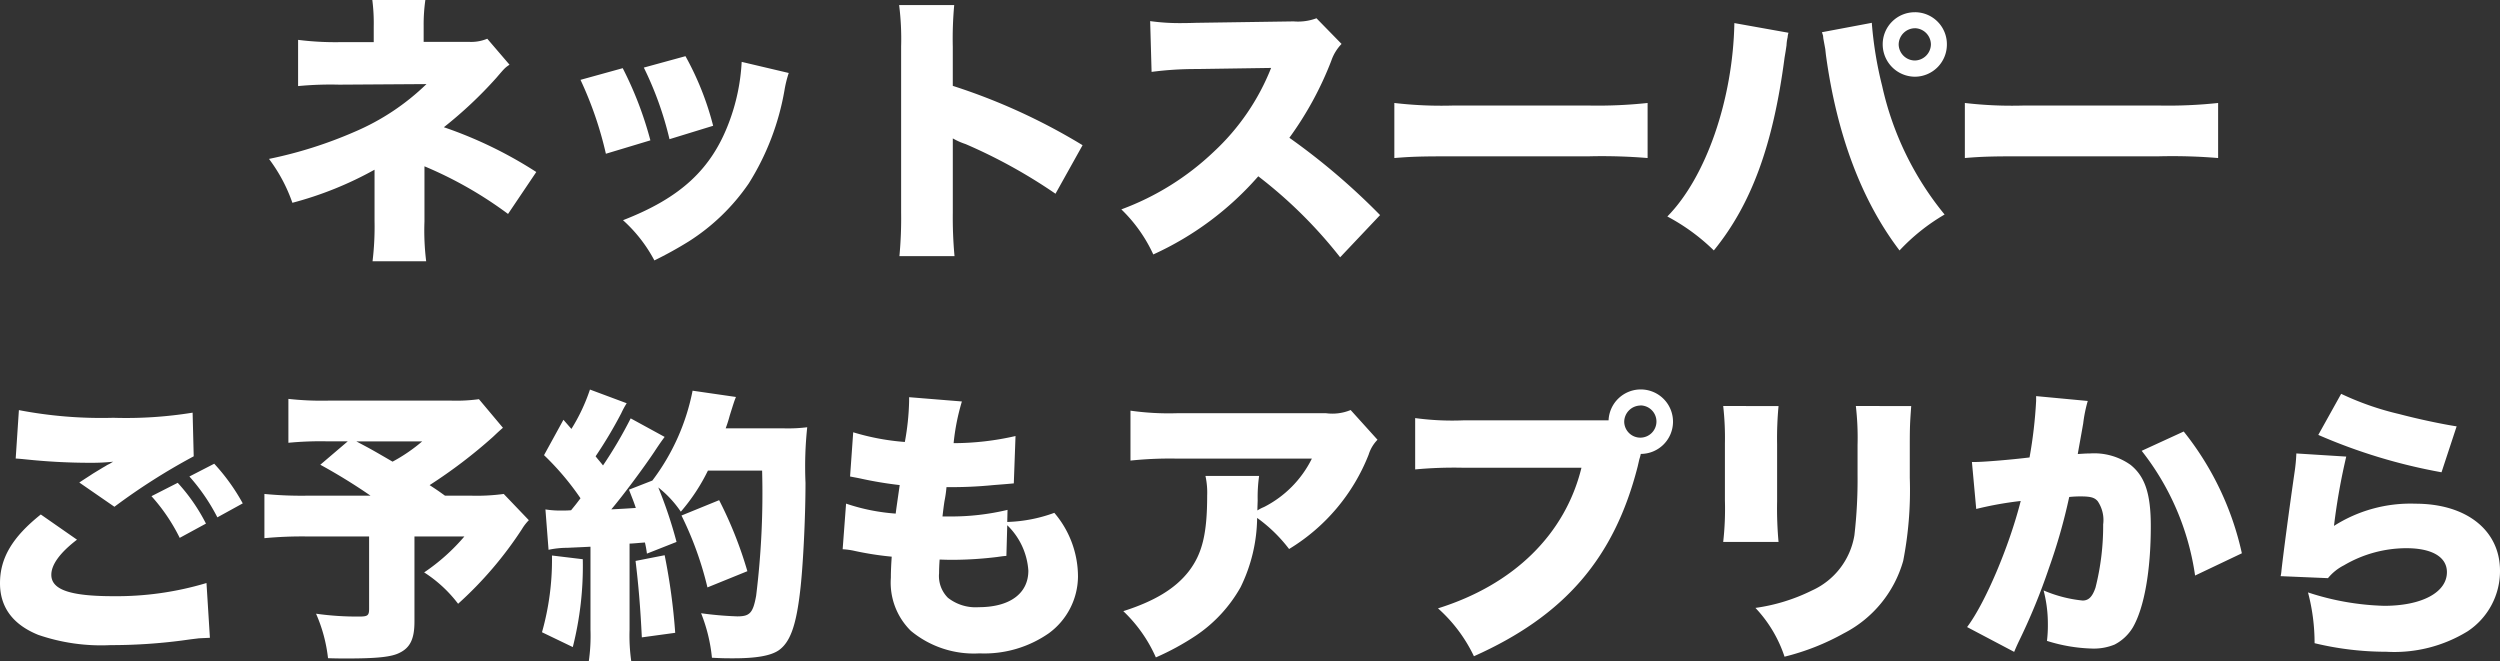 <svg xmlns="http://www.w3.org/2000/svg" width="227.864" height="60.284" viewBox="0 0 227.864 60.284"><rect x="0" y="0" width="227.864" height="60.284" fill="#333333" stroke="none"/><defs><style>.a{fill:#fff;}</style></defs><path class="a" d="M-74.828,2a22.825,22.825,0,0,1-.156-3.64V-6.656a36.192,36.192,0,0,1,7.618,4.342l2.574-3.822a38.4,38.4,0,0,0-8.424-4.082,37.977,37.977,0,0,0,4.784-4.5c.78-.91.78-.91,1.2-1.2l-2.028-2.366a3.826,3.826,0,0,1-1.664.286h-4.134v-1.456a15.913,15.913,0,0,1,.156-2.366h-4.836a16.511,16.511,0,0,1,.13,2.418v1.43h-3.094a27.321,27.321,0,0,1-3.8-.208v4.212a31.176,31.176,0,0,1,3.744-.13l7.956-.052A21.49,21.49,0,0,1-81.354-9.8a39.113,39.113,0,0,1-7.8,2.47,14.635,14.635,0,0,1,2.132,4,32.336,32.336,0,0,0,7.488-3.016v4.68A26.262,26.262,0,0,1-79.716,2Zm14.066-16.536A33.166,33.166,0,0,1-58.448-7.8l4.056-1.222A32.755,32.755,0,0,0-56.914-15.6Zm5.772-1.118a30.591,30.591,0,0,1,2.34,6.526l3.978-1.222a26.6,26.6,0,0,0-2.522-6.344Zm8.918-.52a18.167,18.167,0,0,1-1.144,5.486c-1.612,4.316-4.446,6.916-9.672,8.944a13.26,13.26,0,0,1,2.86,3.666A35.2,35.2,0,0,0-50.882.182,18.9,18.9,0,0,0-45.422-5.1a23.462,23.462,0,0,0,3.25-8.476,10.457,10.457,0,0,1,.39-1.586Zm19.4,17.706a38.126,38.126,0,0,1-.156-3.978V-9.2a6.244,6.244,0,0,0,1.17.52,48.194,48.194,0,0,1,8.19,4.524L-15-8.58a55.147,55.147,0,0,0-11.83-5.408V-17.55a33.619,33.619,0,0,1,.13-3.8H-31.72a24.6,24.6,0,0,1,.182,3.77V-2.444a37.109,37.109,0,0,1-.156,3.978ZM12.116-2.21A61.016,61.016,0,0,0,3.848-9.256a30.659,30.659,0,0,0,3.822-7.02,4.105,4.105,0,0,1,.936-1.534L6.318-20.15a4.771,4.771,0,0,1-2.08.286l-8.892.13c-.754.026-1.248.026-1.456.026a19.262,19.262,0,0,1-2.73-.182l.13,4.628a30.879,30.879,0,0,1,4.134-.26l6.76-.1A20.916,20.916,0,0,1-3.042-7.982,24.519,24.519,0,0,1-11.466-2.73,13.62,13.62,0,0,1-8.554,1.378,28.2,28.2,0,0,0,1.014-5.746,41.8,41.8,0,0,1,8.476,1.638Zm1.3-5.2c1.586-.13,2.444-.156,5.356-.156H31.148A50.182,50.182,0,0,1,36.5-7.41v-5.018a42.66,42.66,0,0,1-5.33.234H18.746a36.843,36.843,0,0,1-5.33-.234Zm30.992-12.3c-.13,6.942-2.574,14.04-6.11,17.628a18.282,18.282,0,0,1,4.238,3.094c3.432-4.212,5.408-9.62,6.448-17.576l.1-.6.078-.52a3.69,3.69,0,0,1,.1-.728,1.8,1.8,0,0,1,.078-.416Zm7.982.832.1.312.026.26.182.988c0,.052.026.234.052.494C53.742-9.542,56-3.536,59.462,1.014A18.077,18.077,0,0,1,63.57-2.262a27.971,27.971,0,0,1-5.694-11.726,34.342,34.342,0,0,1-.936-5.668v-.078Zm8.476-1.82a2.919,2.919,0,0,0-2.938,2.938,2.952,2.952,0,0,0,2.938,2.938,2.929,2.929,0,0,0,2.912-2.938A2.913,2.913,0,0,0,60.866-20.7Zm0,1.456a1.493,1.493,0,0,1,1.456,1.482A1.493,1.493,0,0,1,60.84-16.3a1.488,1.488,0,0,1-1.456-1.456A1.5,1.5,0,0,1,60.866-19.24Zm4.55,11.83c1.586-.13,2.444-.156,5.356-.156H83.148A50.182,50.182,0,0,1,88.5-7.41v-5.018a42.66,42.66,0,0,1-5.33.234H70.746a36.843,36.843,0,0,1-5.33-.234Zm-175.37,32.49c-2.574,2.054-3.718,3.952-3.718,6.266,0,2.184,1.17,3.77,3.484,4.706a17.609,17.609,0,0,0,6.6.936,49.782,49.782,0,0,0,6.474-.416l.728-.1c.39-.052.65-.078.806-.1.39-.026.546-.026,1.04-.052l-.312-4.992a28.473,28.473,0,0,1-8.5,1.2c-3.952,0-5.642-.6-5.642-1.95,0-.936.806-2.028,2.34-3.2Zm-2.288-5.1c.364.026.39.026.91.078a56.377,56.377,0,0,0,5.85.312,19.2,19.2,0,0,0,2.132-.1c-.156.078-.26.156-.312.182l-.26.13c-.026.026-.208.13-.39.234l-.858.52c-.39.26-.728.468-1.274.832l3.2,2.21a57.076,57.076,0,0,1,7.228-4.6l-.1-3.978a37.919,37.919,0,0,1-7.228.468,39.779,39.779,0,0,1-8.606-.7Zm12.376,3.432a16.738,16.738,0,0,1,2.574,3.8l2.392-1.3a16.658,16.658,0,0,0-2.574-3.718Zm3.458-1.794A17.743,17.743,0,0,1-93.86,25.34l2.314-1.274a18.278,18.278,0,0,0-2.6-3.614Zm26.39-7.046a15.3,15.3,0,0,1-2.548.13H-83.694a27.762,27.762,0,0,1-3.692-.156v4a30.258,30.258,0,0,1,3.614-.13h1.794l-2.5,2.132A51.714,51.714,0,0,1-79.9,23.364h-5.72a34.934,34.934,0,0,1-3.952-.156v4.03a36.783,36.783,0,0,1,3.9-.156h5.642v6.6c0,.6-.13.7-.884.7a26.731,26.731,0,0,1-3.952-.26,13.854,13.854,0,0,1,1.092,4.056c.806.026,1.352.026,1.638.026,2.782,0,4.134-.13,4.888-.52.962-.468,1.352-1.274,1.352-2.834V27.082h4.55a18.117,18.117,0,0,1-3.666,3.276,11.971,11.971,0,0,1,3.094,2.86,34.406,34.406,0,0,0,5.824-6.812,4.2,4.2,0,0,1,.624-.806l-2.288-2.392a18.327,18.327,0,0,1-2.99.156h-2.366c-.65-.468-.65-.468-1.4-.962a45.822,45.822,0,0,0,5.772-4.394c.468-.442.52-.494.91-.832Zm-5.174,3.848a15.208,15.208,0,0,1-2.7,1.846c-1.924-1.118-1.924-1.118-3.3-1.846Zm11.518,9.88a8.263,8.263,0,0,1,1.742-.182c.494-.026,1.2-.052,2.08-.1v7.566a16.274,16.274,0,0,1-.156,2.886h3.874a16.628,16.628,0,0,1-.156-2.886V27.732c.26,0,.728-.052,1.4-.1a8.966,8.966,0,0,1,.182,1.014l2.7-1.066a40.268,40.268,0,0,0-1.664-4.966,9.852,9.852,0,0,1,2.054,2.21,17.313,17.313,0,0,0,2.47-3.744h4.94a76.281,76.281,0,0,1-.546,11.414c-.286,1.56-.572,1.872-1.716,1.872a31.479,31.479,0,0,1-3.3-.286,14.786,14.786,0,0,1,.988,4.056c.936.052,1.378.052,1.95.052,2.106,0,3.406-.234,4.134-.728,1.04-.728,1.586-2.236,1.95-5.356.26-2.132.494-6.63.494-9.906a34.144,34.144,0,0,1,.156-5.07,14.248,14.248,0,0,1-2.132.1h-5.3a11.792,11.792,0,0,0,.364-1.144c.416-1.326.416-1.326.572-1.716l-3.952-.572a19.918,19.918,0,0,1-3.666,8.19l-2.132.832c.312.806.416,1.04.624,1.664-.78.052-1.17.078-2.236.13,1.04-1.222,2.938-3.77,3.926-5.252.546-.832.728-1.066.936-1.352l-3.094-1.69a39.04,39.04,0,0,1-2.522,4.29c-.39-.494-.416-.494-.676-.832a40.064,40.064,0,0,0,2.34-3.926,7.565,7.565,0,0,1,.494-.91L-59.9,13.692a16.719,16.719,0,0,1-1.69,3.588l-.728-.832-1.768,3.224A24.678,24.678,0,0,1-60.762,23.6c-.39.52-.39.52-.858,1.092-.312.026-.468.026-.7.026a8.857,8.857,0,0,1-1.638-.1Zm.312.52a24.291,24.291,0,0,1-.91,6.994l2.808,1.352a30.02,30.02,0,0,0,.91-8.008Zm7.618.494c.26,2.132.442,4.238.572,6.968l3.042-.416a55.607,55.607,0,0,0-.962-7.072Zm10.192.936a36.424,36.424,0,0,0-2.574-6.474l-3.432,1.4a30.737,30.737,0,0,1,2.366,6.552Zm23.712-5.59a21.953,21.953,0,0,1-5.382.6h-.546c.1-.858.13-1.066.182-1.4a10.94,10.94,0,0,0,.182-1.274A38.71,38.71,0,0,0-23.14,22.4c1.274-.1,1.274-.1,1.872-.156l.156-4.316a25.3,25.3,0,0,1-5.642.65,20.036,20.036,0,0,1,.754-3.8l-4.81-.39v.364a22.913,22.913,0,0,1-.39,3.718,21.7,21.7,0,0,1-4.706-.884l-.286,4.03c.39.078.546.1.936.182a34.906,34.906,0,0,0,3.588.6c-.208,1.456-.338,2.34-.364,2.6a17.969,17.969,0,0,1-4.524-.91l-.312,4.16a6.381,6.381,0,0,1,1.118.156,28.538,28.538,0,0,0,3.354.52c-.052.78-.078,1.352-.078,1.924a6.165,6.165,0,0,0,1.82,4.836,9,9,0,0,0,6.266,2.054A10.292,10.292,0,0,0-18.07,35.9a6.468,6.468,0,0,0,2.652-5.148,8.966,8.966,0,0,0-2.158-5.824,13.526,13.526,0,0,1-4.29.832Zm-.026,1.4A6.329,6.329,0,0,1-19.942,30.2c0,2.08-1.69,3.328-4.524,3.328a4.077,4.077,0,0,1-2.808-.858,2.8,2.8,0,0,1-.806-2.236c0-.416.026-.91.052-1.248.728.026.91.026,1.17.026a34.382,34.382,0,0,0,4.082-.26c.546-.078.572-.078.832-.1Zm31.3-10.5A4.356,4.356,0,0,1,7.2,15.85H-6.422a24.75,24.75,0,0,1-4.212-.234v4.55A34.684,34.684,0,0,1-6.5,19.984H5.9A9.842,9.842,0,0,1,1.534,24.4a3.367,3.367,0,0,0-.6.312c0-.26.026-.884.026-.91a13.949,13.949,0,0,1,.13-2.236H-3.8a7.063,7.063,0,0,1,.156,1.794c0,3.458-.442,5.3-1.69,6.916-1.222,1.56-3.094,2.7-5.954,3.614A13.086,13.086,0,0,1-8.32,38.106a23.687,23.687,0,0,0,3.666-2A12.951,12.951,0,0,0-.6,31.71,14.671,14.671,0,0,0,.91,25.392a13.649,13.649,0,0,1,2.912,2.834,17.585,17.585,0,0,0,7.254-8.606,3.354,3.354,0,0,1,.806-1.352Zm26.442,4A2.938,2.938,0,1,0,32.942,16.5H19.682a25,25,0,0,1-4.368-.208v4.68a38,38,0,0,1,4.29-.156H30.472c-1.482,6.058-6.162,10.66-13.078,12.818A13.743,13.743,0,0,1,20.67,38c8.268-3.692,12.792-8.944,14.924-17.29l.156-.676c.026-.078.052-.156.078-.26l.026-.1Zm-.026-4.42a1.469,1.469,0,1,1-1.482,1.482A1.5,1.5,0,0,1,35.854,15.148Zm7.54.052a26.032,26.032,0,0,1,.156,3.432V23.78a26.975,26.975,0,0,1-.156,3.8h5.044a34.037,34.037,0,0,1-.13-3.718V18.684a31.313,31.313,0,0,1,.13-3.484Zm12.09,0a25.186,25.186,0,0,1,.156,3.562v2.7a44.151,44.151,0,0,1-.286,5.512,6.712,6.712,0,0,1-3.874,5.044,16.774,16.774,0,0,1-5.148,1.586,11.893,11.893,0,0,1,2.652,4.446,21.776,21.776,0,0,0,5.408-2.132,10.693,10.693,0,0,0,5.408-6.6,33.6,33.6,0,0,0,.6-7.566V18.71c0-1.664.026-2.054.13-3.51Zm10.972,9.386a32.35,32.35,0,0,1,4.056-.728c-1.04,4.108-3.224,9.282-4.888,11.492l4.29,2.262c.156-.364.208-.494.416-.936a56.137,56.137,0,0,0,2.756-6.708,51.555,51.555,0,0,0,1.846-6.474,9.44,9.44,0,0,1,1.04-.052c.91,0,1.274.1,1.56.442a3.054,3.054,0,0,1,.494,2.106,22.973,22.973,0,0,1-.7,5.772c-.286.832-.624,1.17-1.17,1.17A11.985,11.985,0,0,1,72.592,32a12.011,12.011,0,0,1,.39,3.094A11.6,11.6,0,0,1,72.9,36.6a14.854,14.854,0,0,0,4.134.7,4.966,4.966,0,0,0,2.028-.364,4.177,4.177,0,0,0,1.664-1.56c1.04-1.794,1.638-5.174,1.638-9.23,0-2.938-.52-4.524-1.846-5.59a5.728,5.728,0,0,0-3.692-1.04c-.364,0-.676.026-1.118.052.1-.6.286-1.586.494-2.782a12.818,12.818,0,0,1,.416-2.054l-4.706-.442v.442a41.444,41.444,0,0,1-.6,5.148c-1.69.208-4.186.416-5.018.416h-.234Zm15.08-5.3A23.784,23.784,0,0,1,86.4,30.644l4.264-2.028a27.049,27.049,0,0,0-5.3-11.1ZM97.63,17.826a50.421,50.421,0,0,0,11.232,3.406l1.378-4.186c-1.222-.182-3.458-.65-5.226-1.118a26.212,26.212,0,0,1-5.3-1.846Zm-2,1.69a15.126,15.126,0,0,1-.156,1.664c-.52,3.588-1.066,7.748-1.2,9a3.119,3.119,0,0,1-.078.52l4.316.182a4.524,4.524,0,0,1,1.456-1.17,11.249,11.249,0,0,1,5.694-1.56c2.34,0,3.692.806,3.692,2.184,0,1.846-2.288,3.068-5.72,3.068a24.13,24.13,0,0,1-6.942-1.222,18.035,18.035,0,0,1,.6,4.628,27.78,27.78,0,0,0,6.526.78,12.754,12.754,0,0,0,7.436-1.872,6.574,6.574,0,0,0,2.938-5.512c0-3.692-3.068-6.11-7.7-6.11A12.971,12.971,0,0,0,99.06,26.12a57.1,57.1,0,0,1,1.118-6.318Z" transform="translate(113.672 21.814)"/></svg>